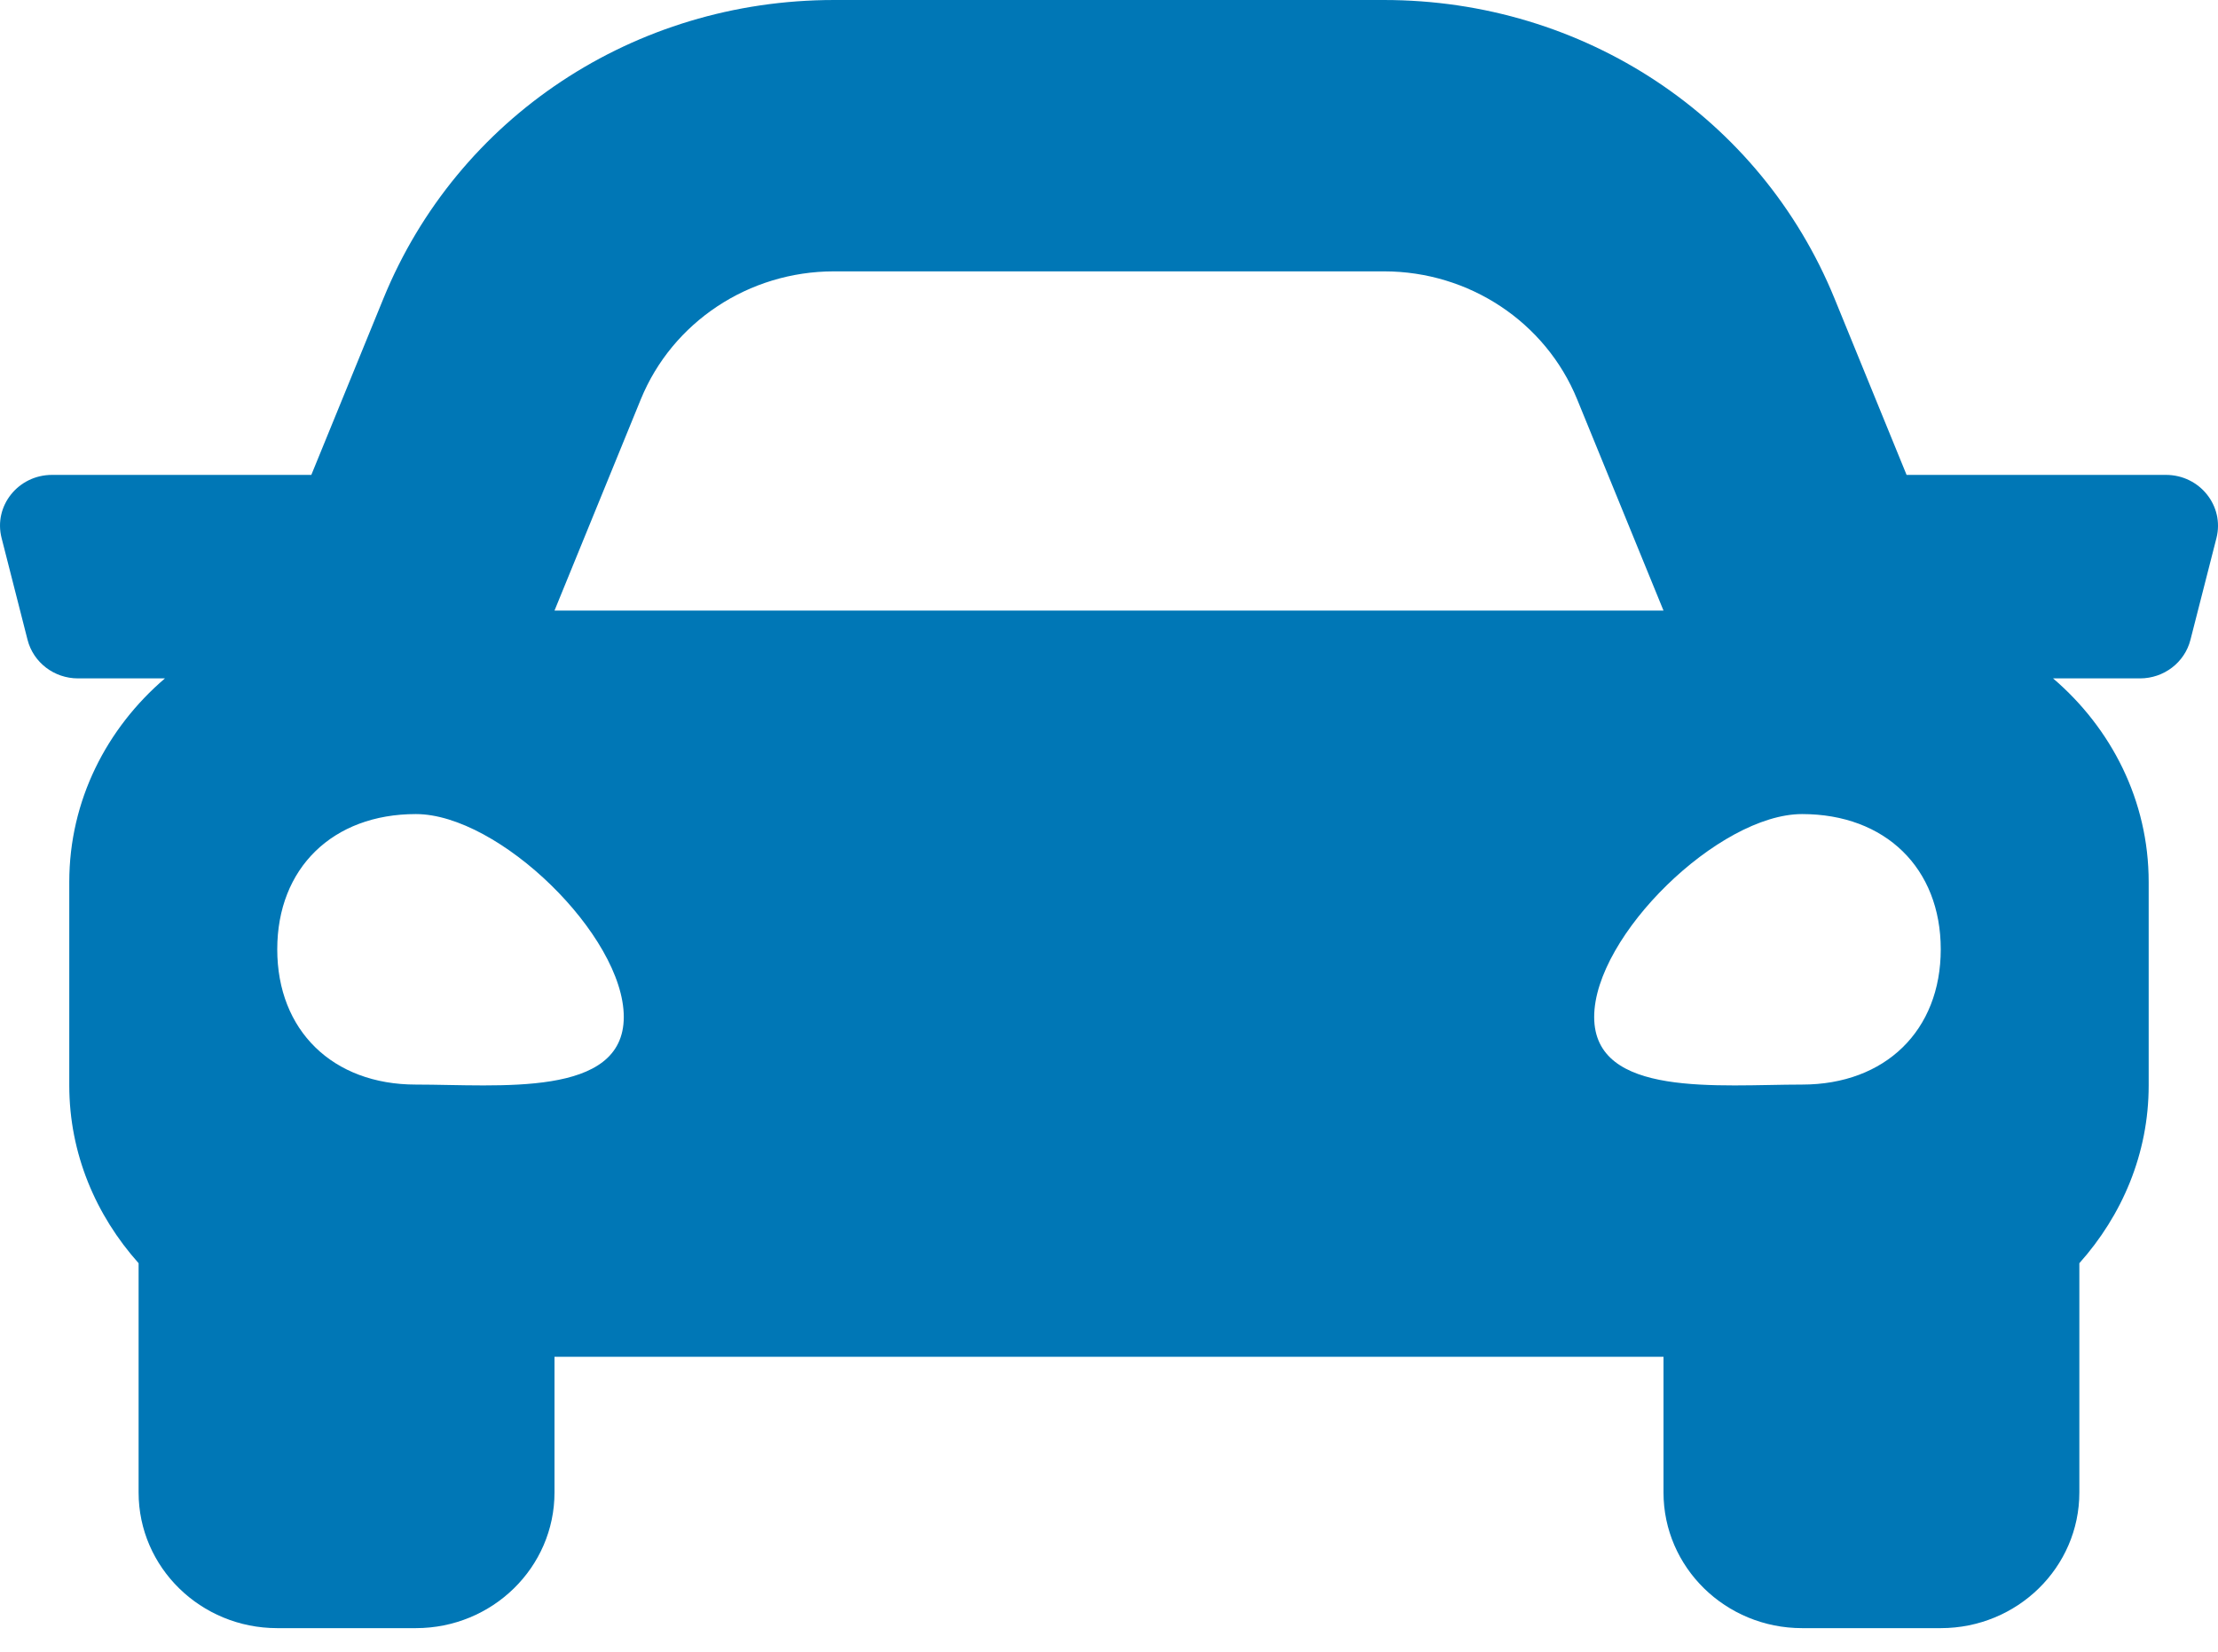 <svg width="47" height="35" viewBox="0 0 47 35" fill="none" xmlns="http://www.w3.org/2000/svg">
<path d="M45.897 10.063H40.401L38.874 6.325C37.304 2.482 33.558 6.10352e-05 29.329 6.10352e-05H17.671C13.442 6.10352e-05 9.695 2.482 8.125 6.325L6.597 10.063H1.102C0.385 10.063 -0.141 10.722 0.034 11.402L0.584 13.558C0.707 14.038 1.147 14.375 1.653 14.375H3.495C2.262 15.429 1.468 16.961 1.468 18.688V23C1.468 24.448 2.034 25.756 2.937 26.767V31.625C2.937 33.213 4.253 34.5 5.875 34.5H8.812C10.434 34.5 11.75 33.213 11.75 31.625V28.75H35.25V31.625C35.25 33.213 36.565 34.5 38.187 34.5H41.125C42.747 34.5 44.062 33.213 44.062 31.625V26.767C44.965 25.756 45.531 24.449 45.531 23V18.688C45.531 16.961 44.737 15.429 43.505 14.375H45.347C45.853 14.375 46.294 14.038 46.416 13.558L46.967 11.402C47.14 10.722 46.614 10.063 45.897 10.063ZM13.579 8.461C14.248 6.824 15.869 5.75 17.671 5.75H29.329C31.131 5.75 32.751 6.824 33.42 8.461L35.25 12.938H11.75L13.579 8.461ZM8.812 22.982C7.05 22.982 5.875 21.836 5.875 20.116C5.875 18.396 7.05 17.25 8.812 17.25C10.575 17.25 13.218 19.829 13.218 21.549C13.218 23.269 10.575 22.982 8.812 22.982ZM38.187 22.982C36.425 22.982 33.781 23.269 33.781 21.549C33.781 19.829 36.425 17.25 38.187 17.25C39.95 17.25 41.125 18.396 41.125 20.116C41.125 21.836 39.95 22.982 38.187 22.982Z" fill="#0077B6"/>
</svg>
